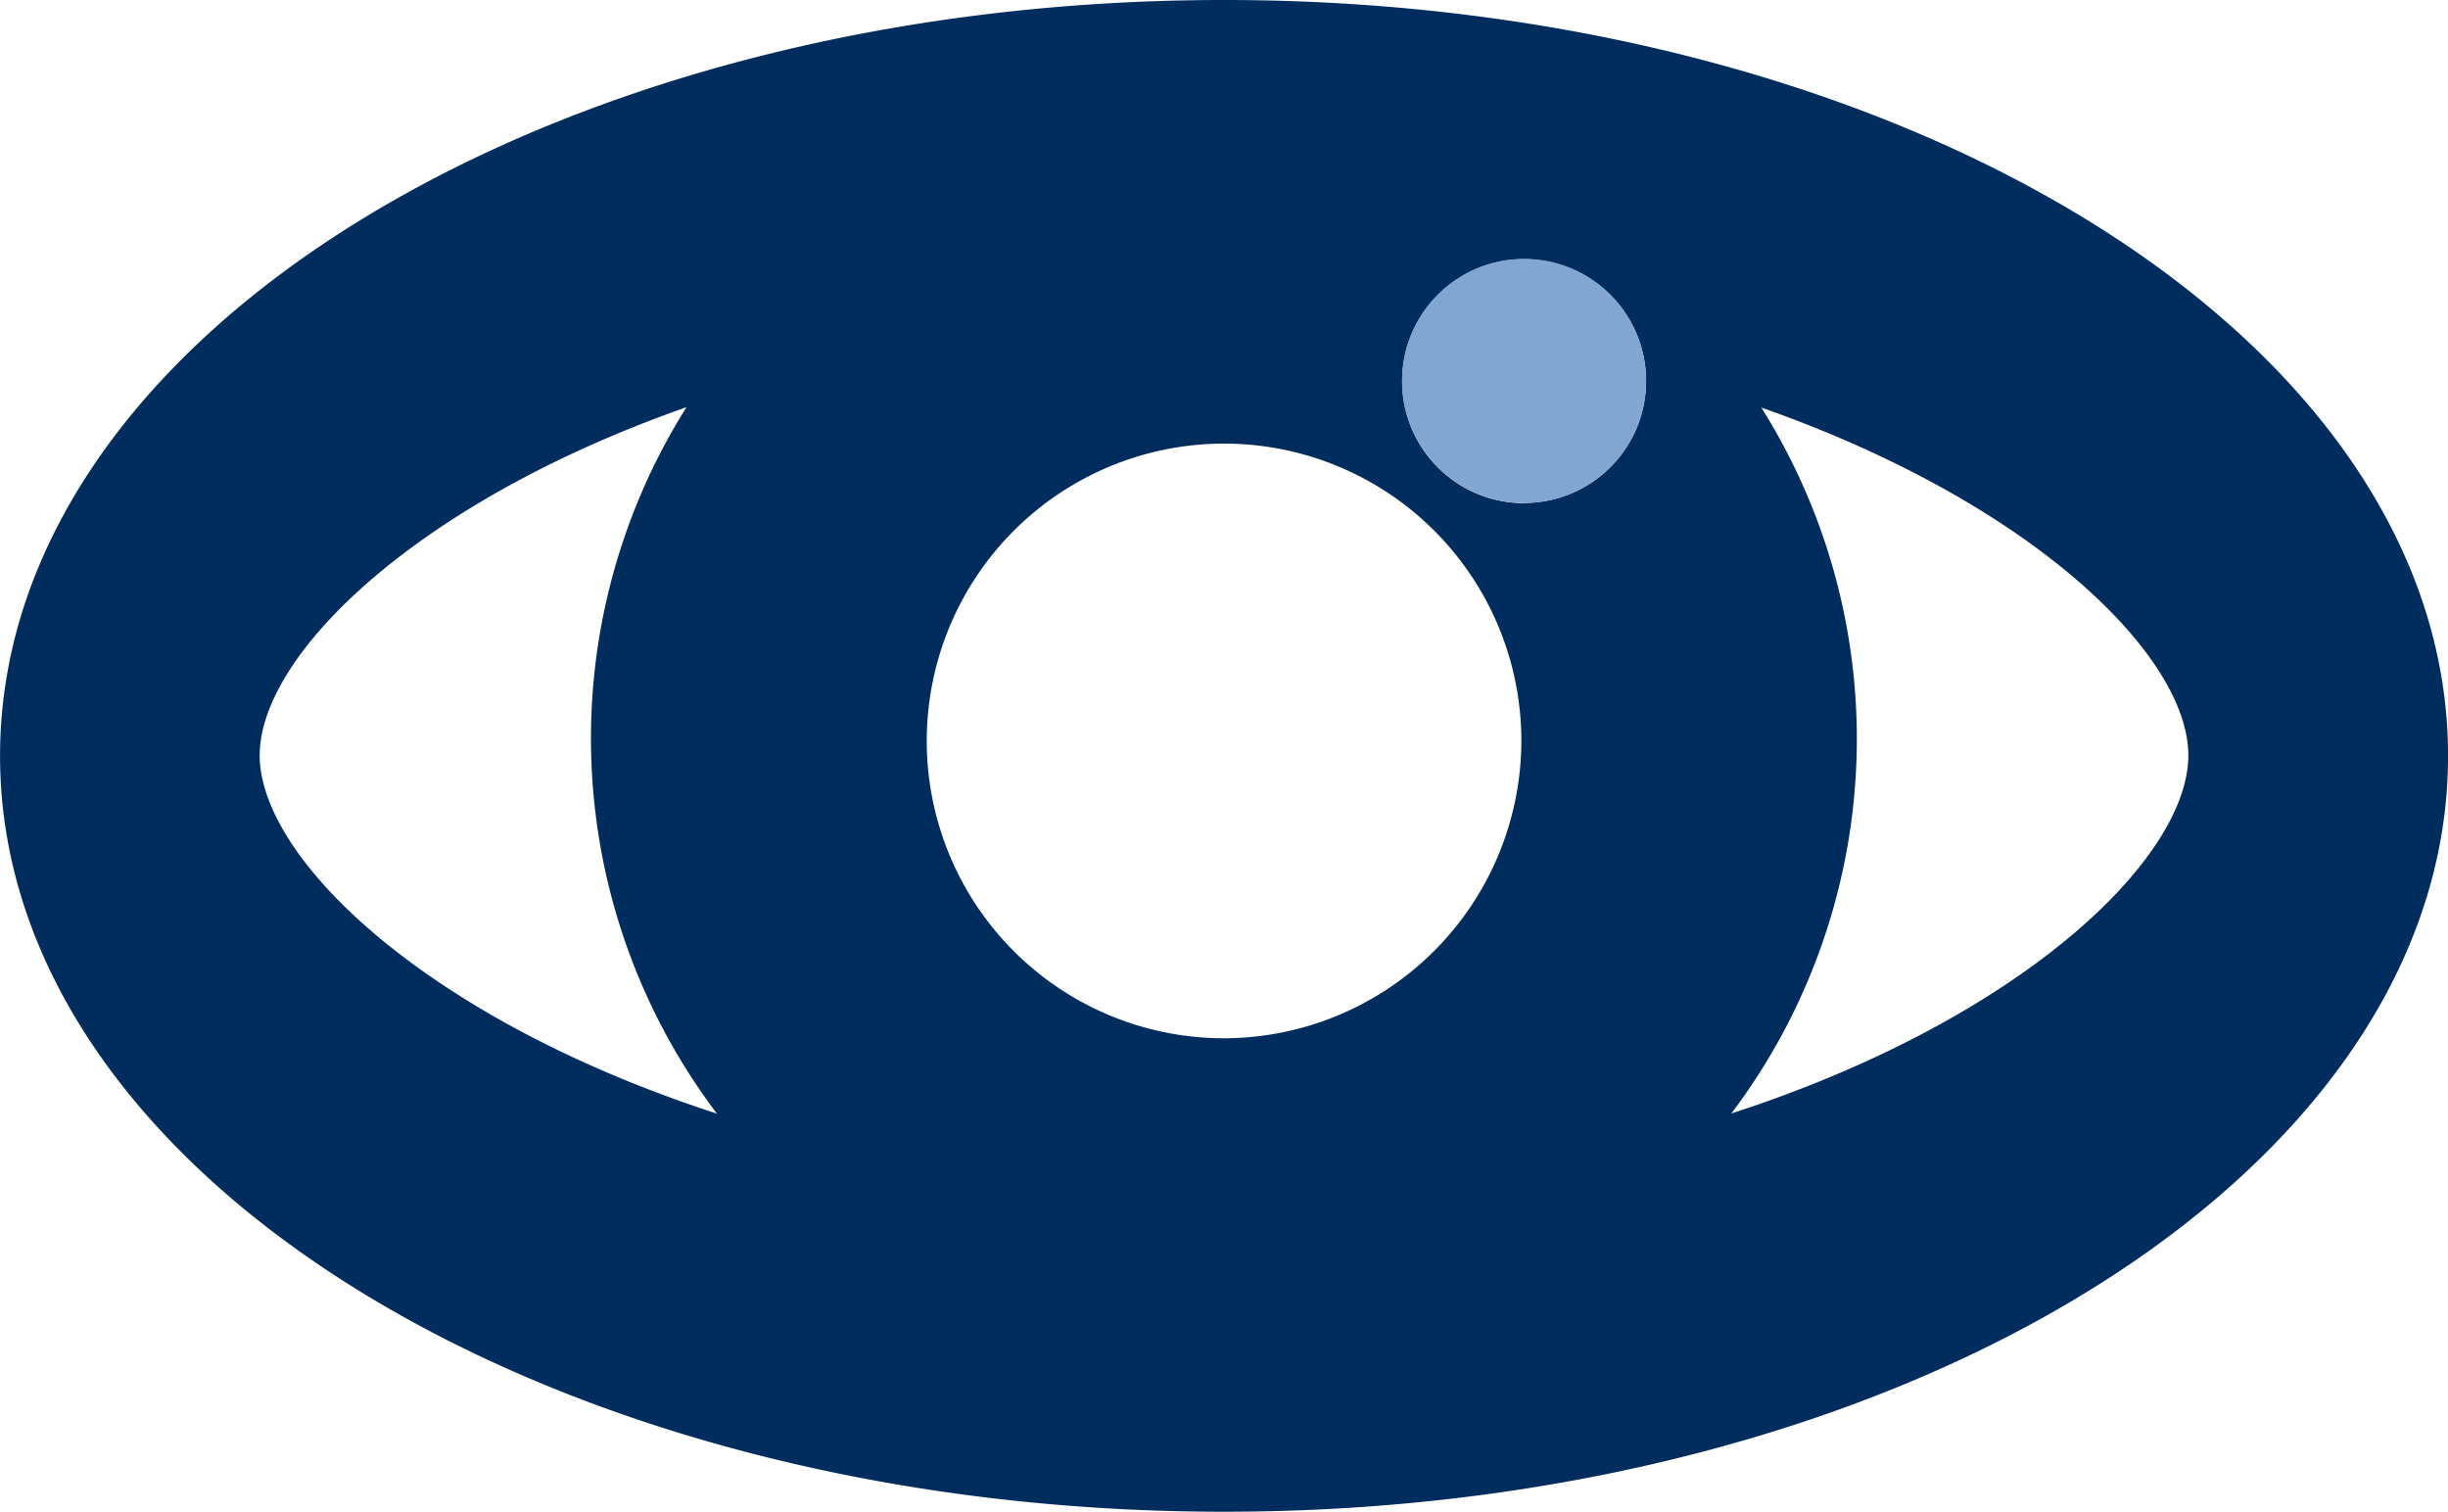 <svg xmlns="http://www.w3.org/2000/svg" id="Group_477" data-name="Group 477" width="42.726" height="26.383" viewBox="0 0 42.726 26.383"><path id="Path_288" data-name="Path 288" d="M497.5,793.48c-11.8,0-21.363,5.9-21.363,13.192s9.565,13.191,21.363,13.191,21.363-5.908,21.363-13.191S509.3,793.48,497.5,793.48Zm-16.831,13.179c0-1.733,2.7-4.406,7.449-6.073a10.852,10.852,0,0,0,.531,12.329C483.572,811.268,480.668,808.461,480.668,806.658ZM497.5,811.6a5.189,5.189,0,1,1,5.189-5.19A5.2,5.2,0,0,1,497.5,811.6Zm5.237-9.339a2.129,2.129,0,1,1,2.129-2.129A2.129,2.129,0,0,1,502.736,802.257Zm3.613,10.657a10.856,10.856,0,0,0,.527-12.325c4.745,1.663,7.453,4.337,7.453,6.069C514.33,808.461,511.426,811.268,506.35,812.914Z" transform="translate(-476.136 -793.48)" fill="#002d5e"></path><circle id="Ellipse_39" data-name="Ellipse 39" cx="2.13" cy="2.13" r="2.13" transform="translate(24.47 4.518)" fill="#82a6d2"></circle></svg>